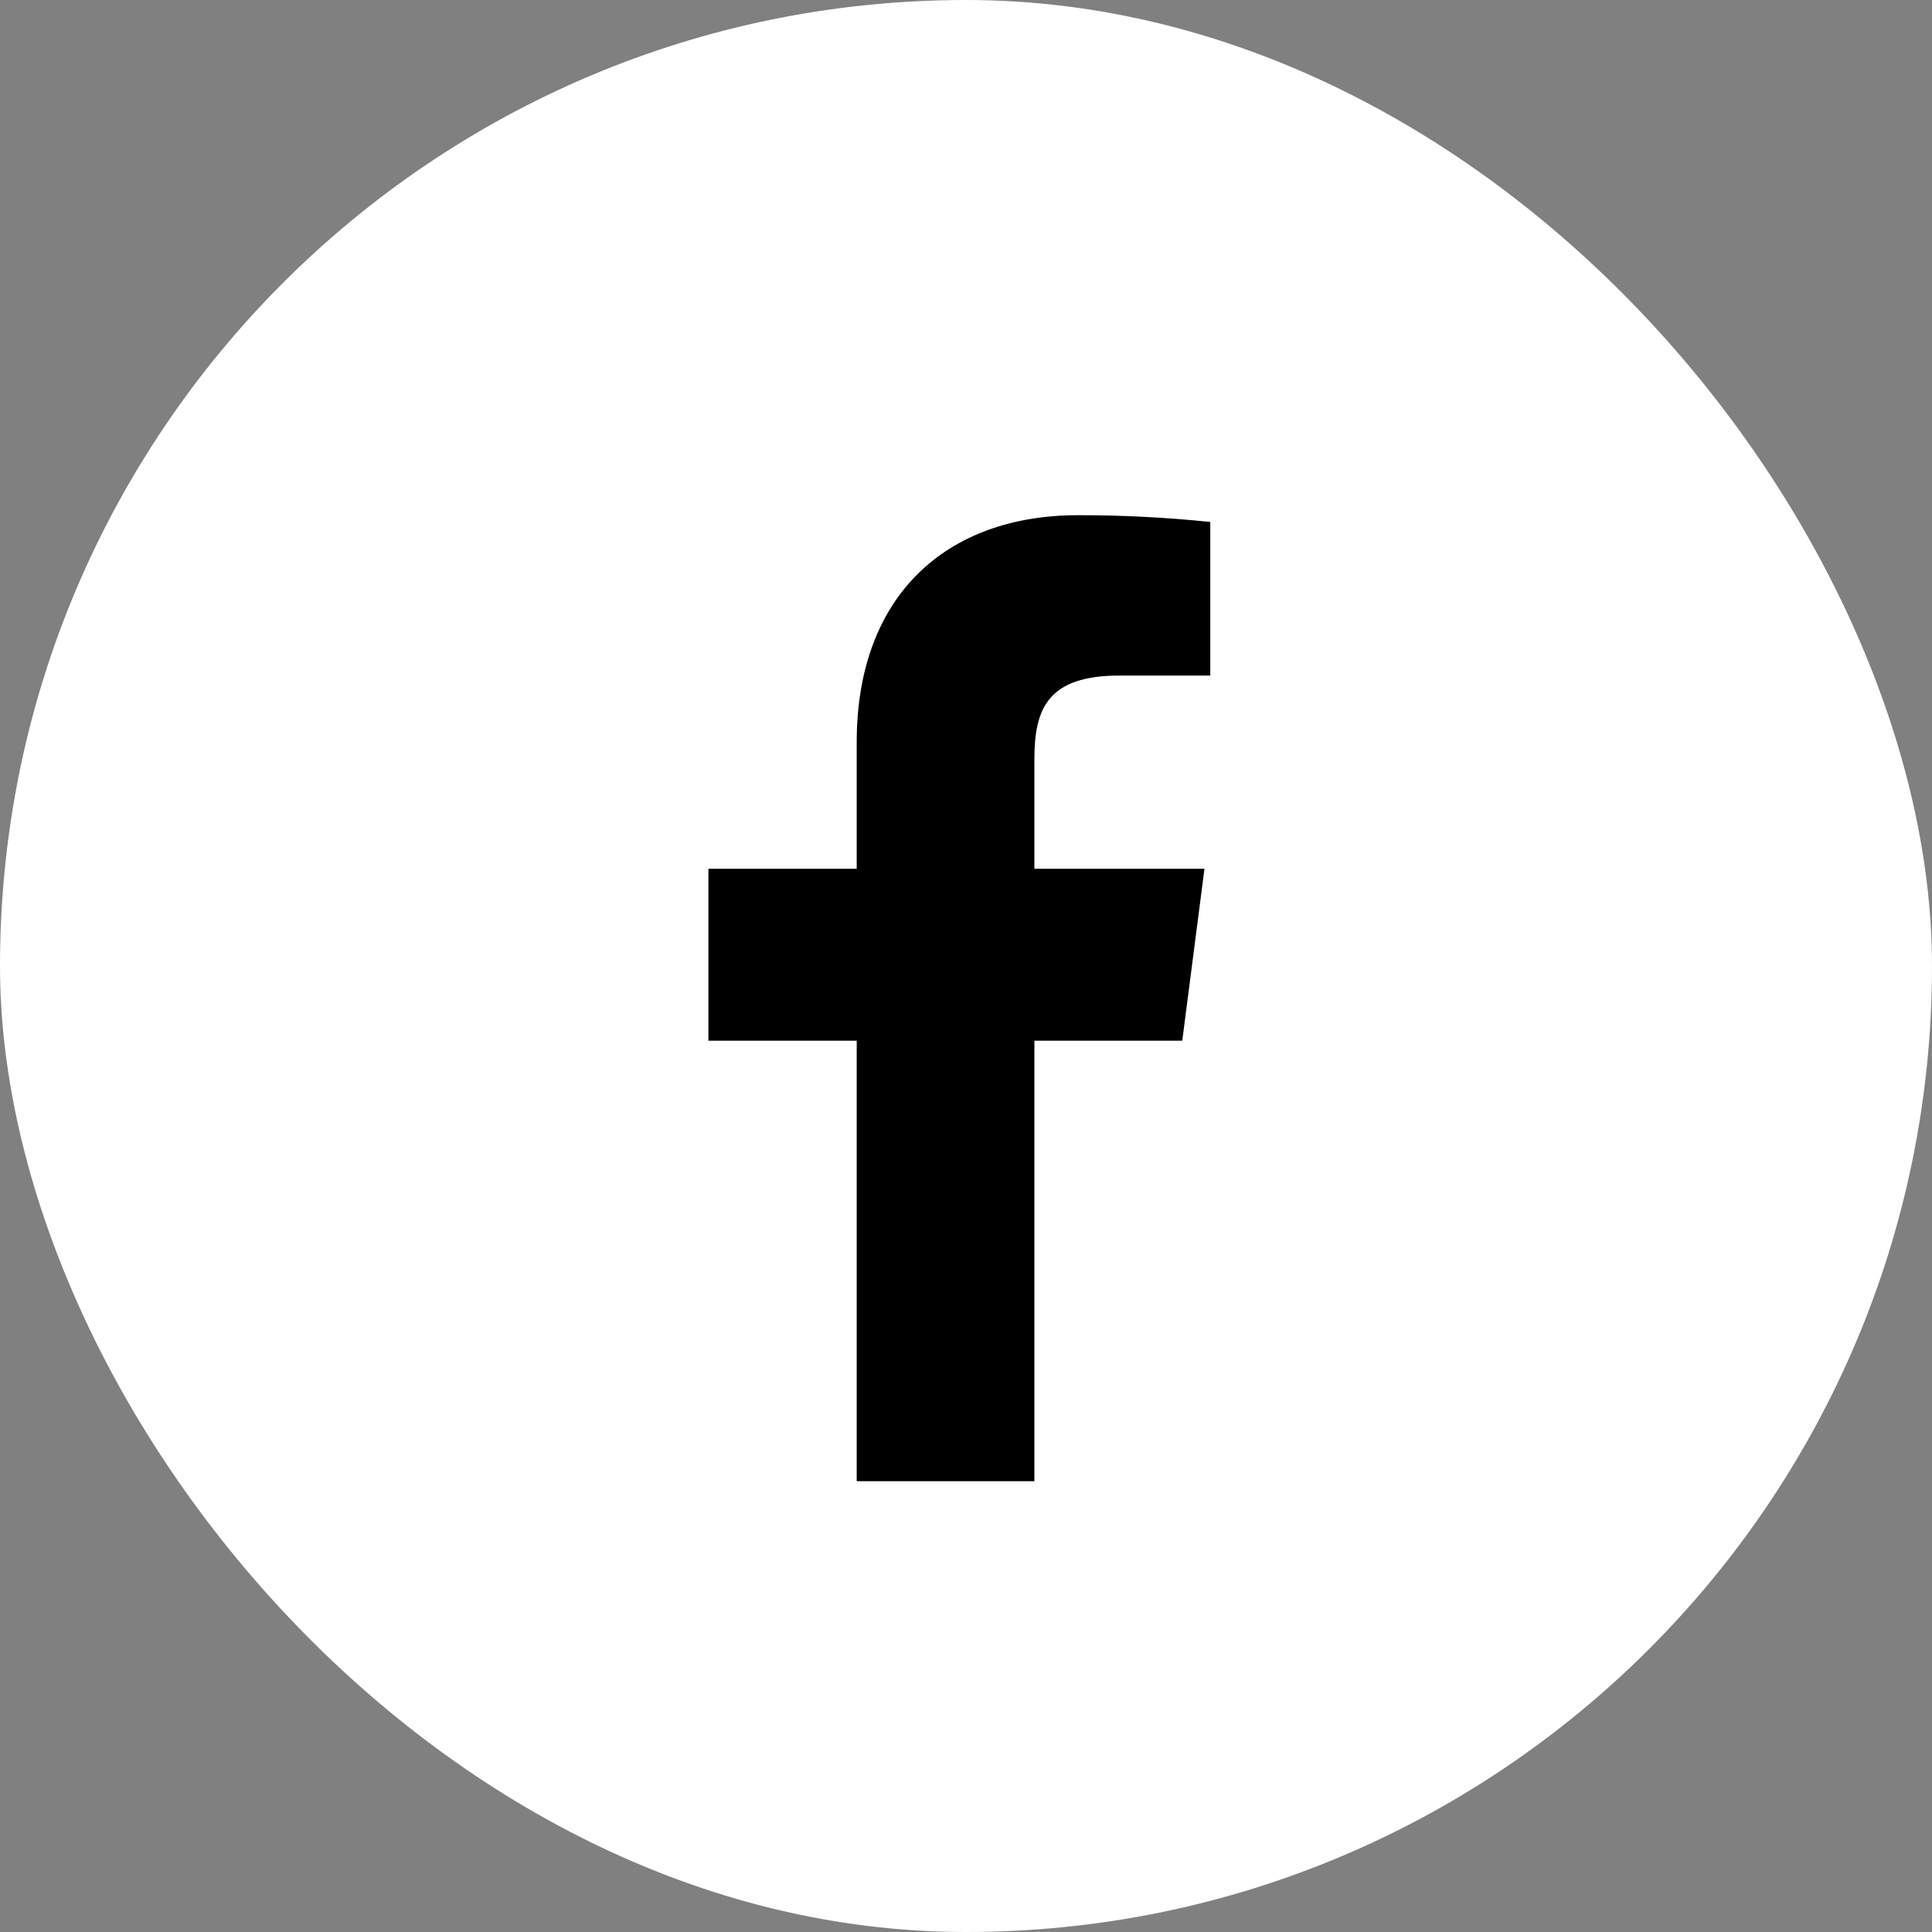 <svg width="30" height="30" viewBox="0 0 30 30" fill="none" xmlns="http://www.w3.org/2000/svg">
<rect x="0" y="0" width="30" height="30" fill="#808080" stroke="none"/>
<rect width="30" height="30" rx="15" fill="white"/>
<path d="M17.383 10.49H18.793V8.105C18.11 8.034 17.424 7.999 16.738 8C14.697 8 13.303 9.245 13.303 11.525V13.49H11V16.16H13.303V23H16.062V16.16H18.358L18.703 13.49H16.062V11.787C16.062 11 16.273 10.49 17.383 10.49Z" fill="black"/>
</svg>
